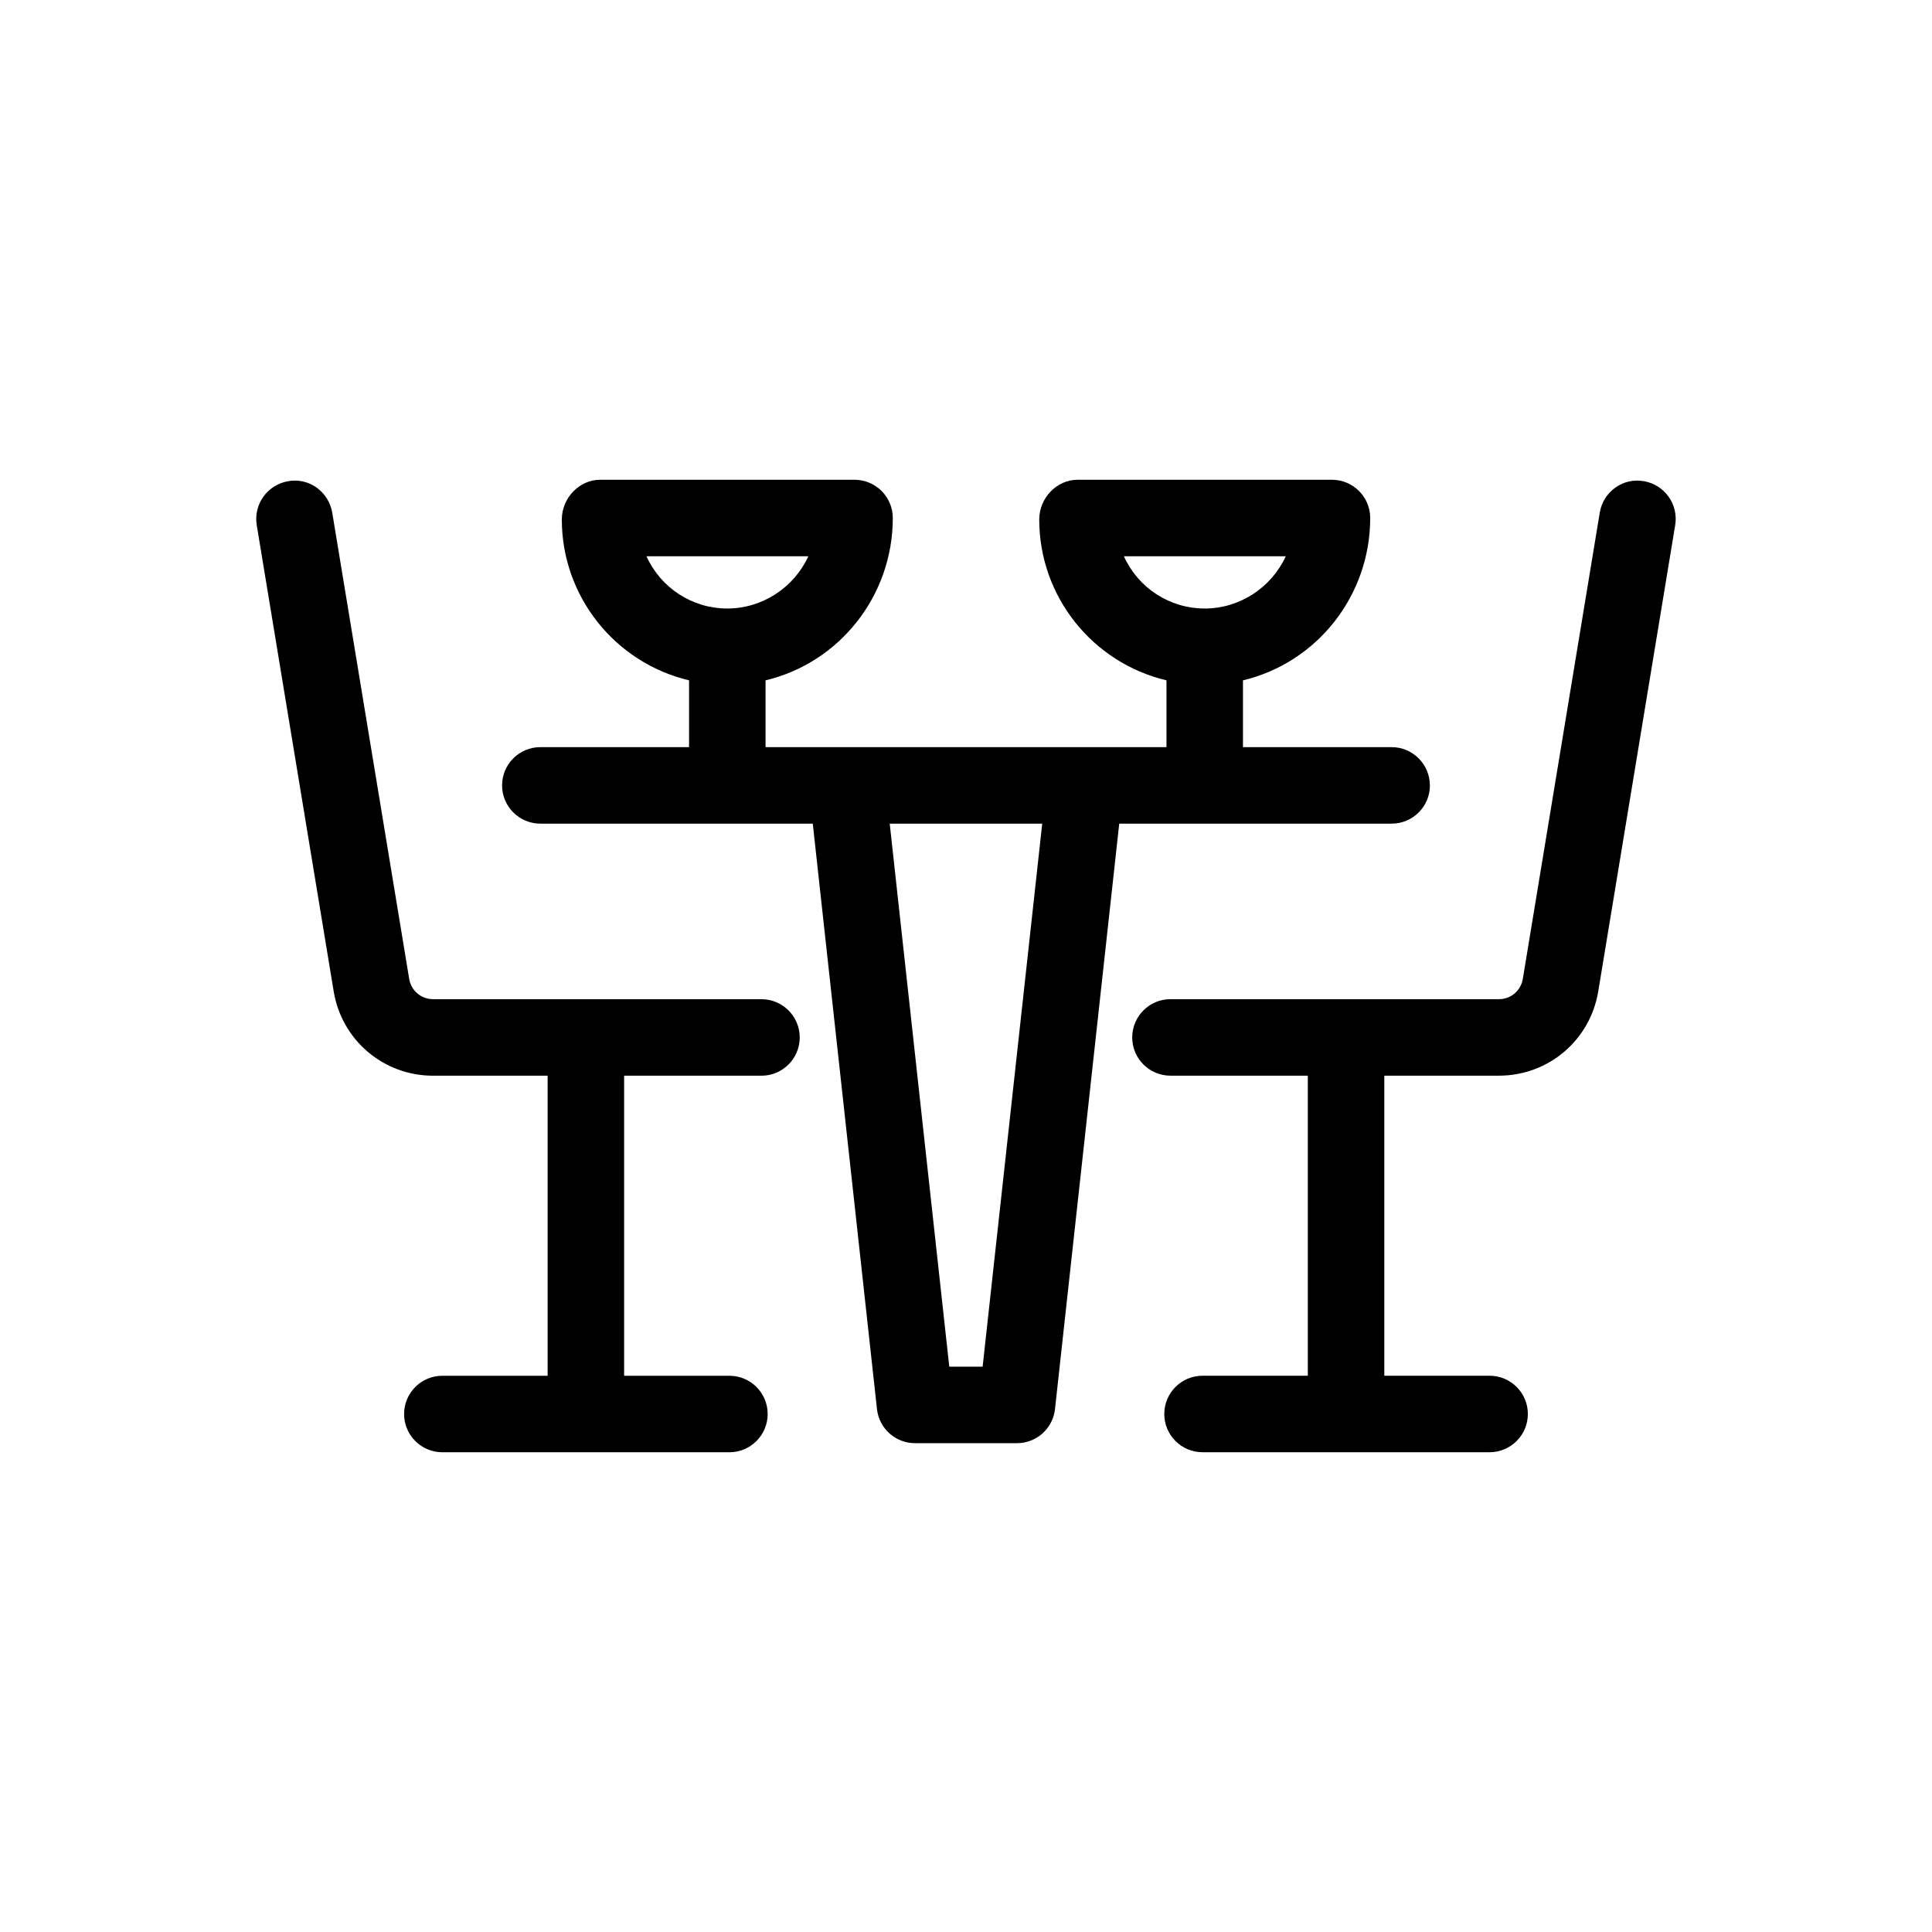 <?xml version="1.0" encoding="UTF-8"?>
<svg id="Layer_1" data-name="Layer 1" xmlns="http://www.w3.org/2000/svg" viewBox="0 0 640 640">
  <path d="M252.27,330.99h-108.81c-3.94,0-7.27-2.82-7.91-6.71l-25.49-154.45c-.56-3.37-2.47-6.41-5.25-8.36-2.75-1.93-6.08-2.66-9.32-2.07-6.89,1.14-11.57,7.67-10.44,14.56l25.49,154.45c2.67,16.18,16.52,27.93,32.91,27.93h37.96v99.4h-34.88c-6.99,0-12.67,5.68-12.67,12.67s5.68,12.67,12.67,12.67h95.1c6.99,0,12.67-5.68,12.67-12.67s-5.68-12.67-12.67-12.67h-34.88v-99.4h45.5c6.99,0,12.67-5.68,12.67-12.67s-5.68-12.67-12.67-12.67Z"/>
  <path d="M544.53,159.4c-3.29-.59-6.62.15-9.36,2.08-2.81,1.98-4.67,4.95-5.23,8.35l-25.49,154.45c-.64,3.89-3.96,6.71-7.91,6.71h-108.81c-6.99,0-12.67,5.68-12.67,12.67s5.68,12.67,12.67,12.67h45.5v99.4h-34.88c-6.99,0-12.67,5.68-12.67,12.67s5.68,12.67,12.67,12.67h95.1c6.99,0,12.67-5.68,12.67-12.67s-5.68-12.67-12.67-12.67h-34.88v-99.4h37.96c16.4,0,30.24-11.74,32.91-27.93l25.49-154.45c1.14-6.88-3.53-13.41-10.41-14.56Z"/>
  <path d="M473.66,260.17c0-6.99-5.68-12.67-12.67-12.67h-49.24v-22.13c24.57-5.84,42.15-28.07,42.15-53.77,0-6.99-5.68-12.67-12.67-12.67h-84.3c-6.87,0-12.67,6.03-12.67,13.17,0,25.43,17.58,47.44,42.15,53.27v22.13h-132.81v-22.13c24.57-5.84,42.15-28.07,42.15-53.77,0-6.99-5.68-12.67-12.67-12.67h-84.3c-6.87,0-12.67,6.03-12.67,13.17,0,25.43,17.58,47.44,42.15,53.27v22.13h-49.27c-6.99,0-12.67,5.68-12.67,12.67s5.68,12.67,12.67,12.67h90.25l21.27,193.94c.71,6.43,6.12,11.29,12.6,11.29h33.77c6.47,0,11.89-4.85,12.6-11.29l21.28-193.94h90.25c6.99,0,12.67-5.68,12.67-12.67ZM314.46,452.73l-19.73-179.89h50.52l-19.74,179.89h-11.05ZM267.77,184.27c-4.73,10.36-15.25,17.31-26.85,17.31s-22.02-6.81-26.77-17.31h53.62ZM425.92,184.27c-4.73,10.36-15.25,17.31-26.85,17.31s-22.02-6.81-26.77-17.31h53.62Z"/>
</svg>